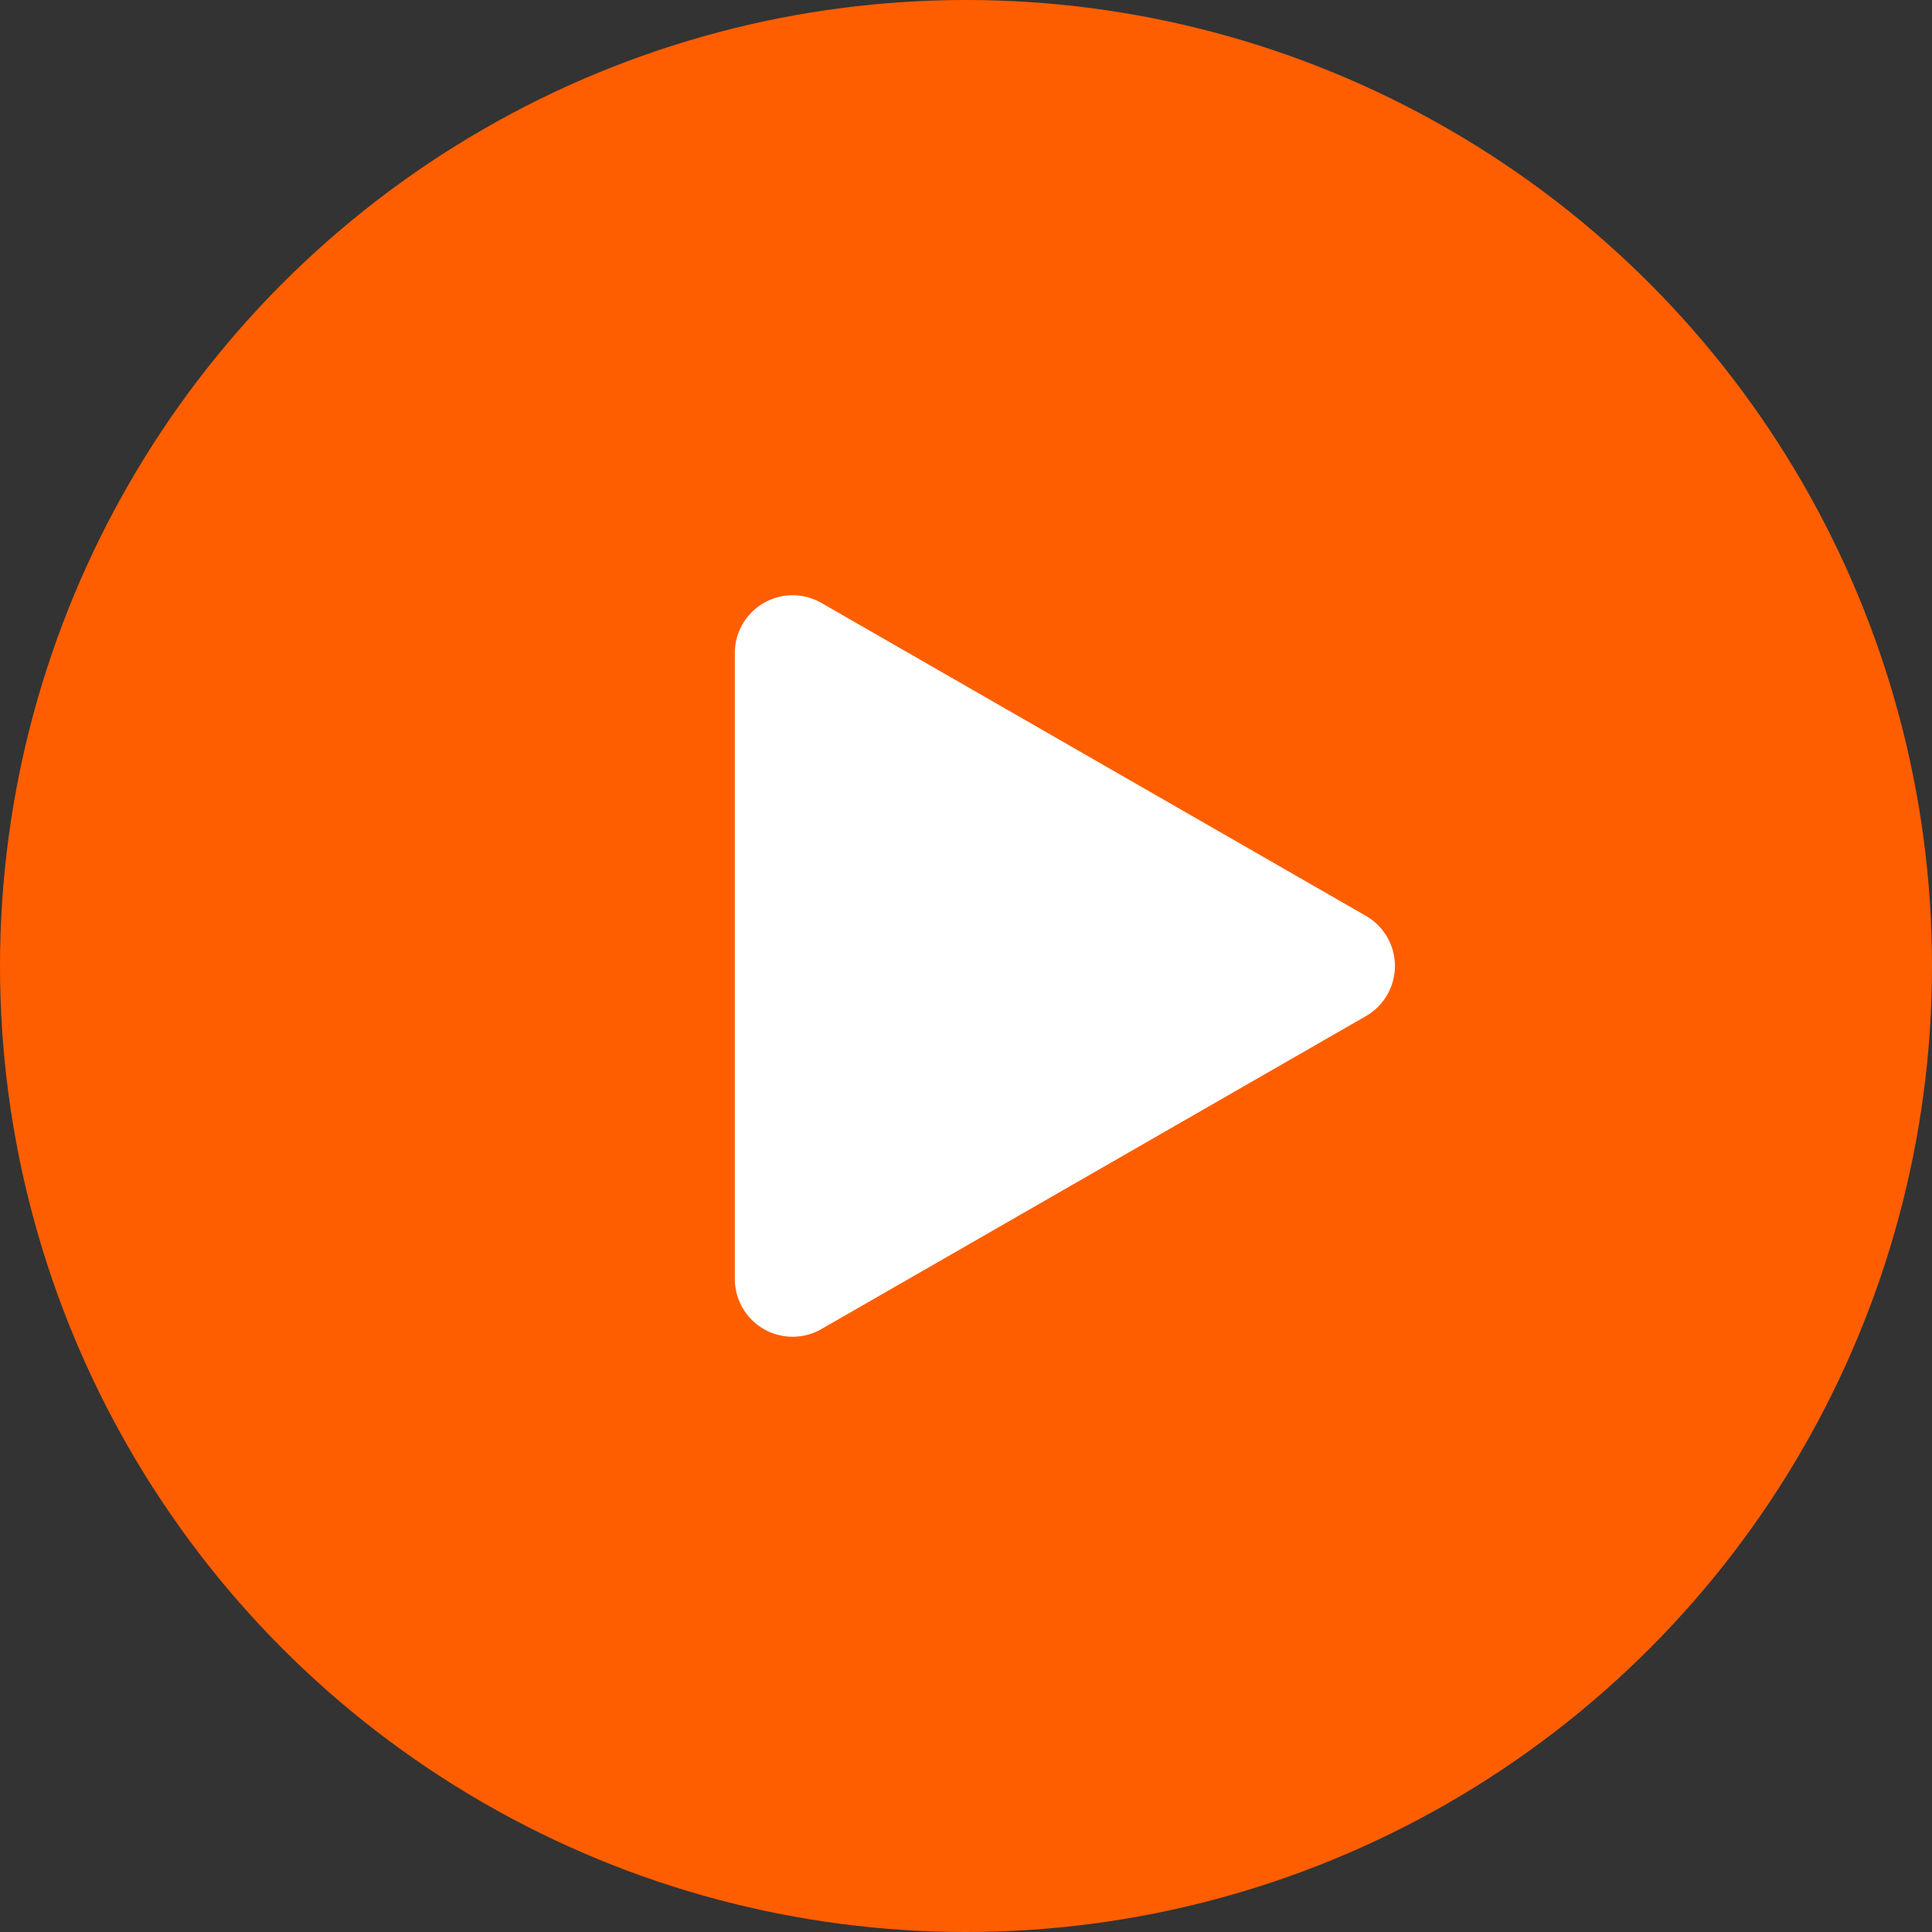 <svg xmlns="http://www.w3.org/2000/svg" width="72" height="72" viewBox="0 0 72 72"><rect x="0" y="0" width="72" height="72" fill="#333333" stroke="none"/><circle cx="36" cy="36" r="36" fill="#ff5e00"/><path d="M11.952,1.081a2.154,2.154,0,0,1,3.735,0L27.35,21.373A2.154,2.154,0,0,1,25.482,24.6H2.157A2.154,2.154,0,0,1,.29,21.373Z" transform="translate(51.985 22.18) rotate(90)" fill="#fff"/></svg>